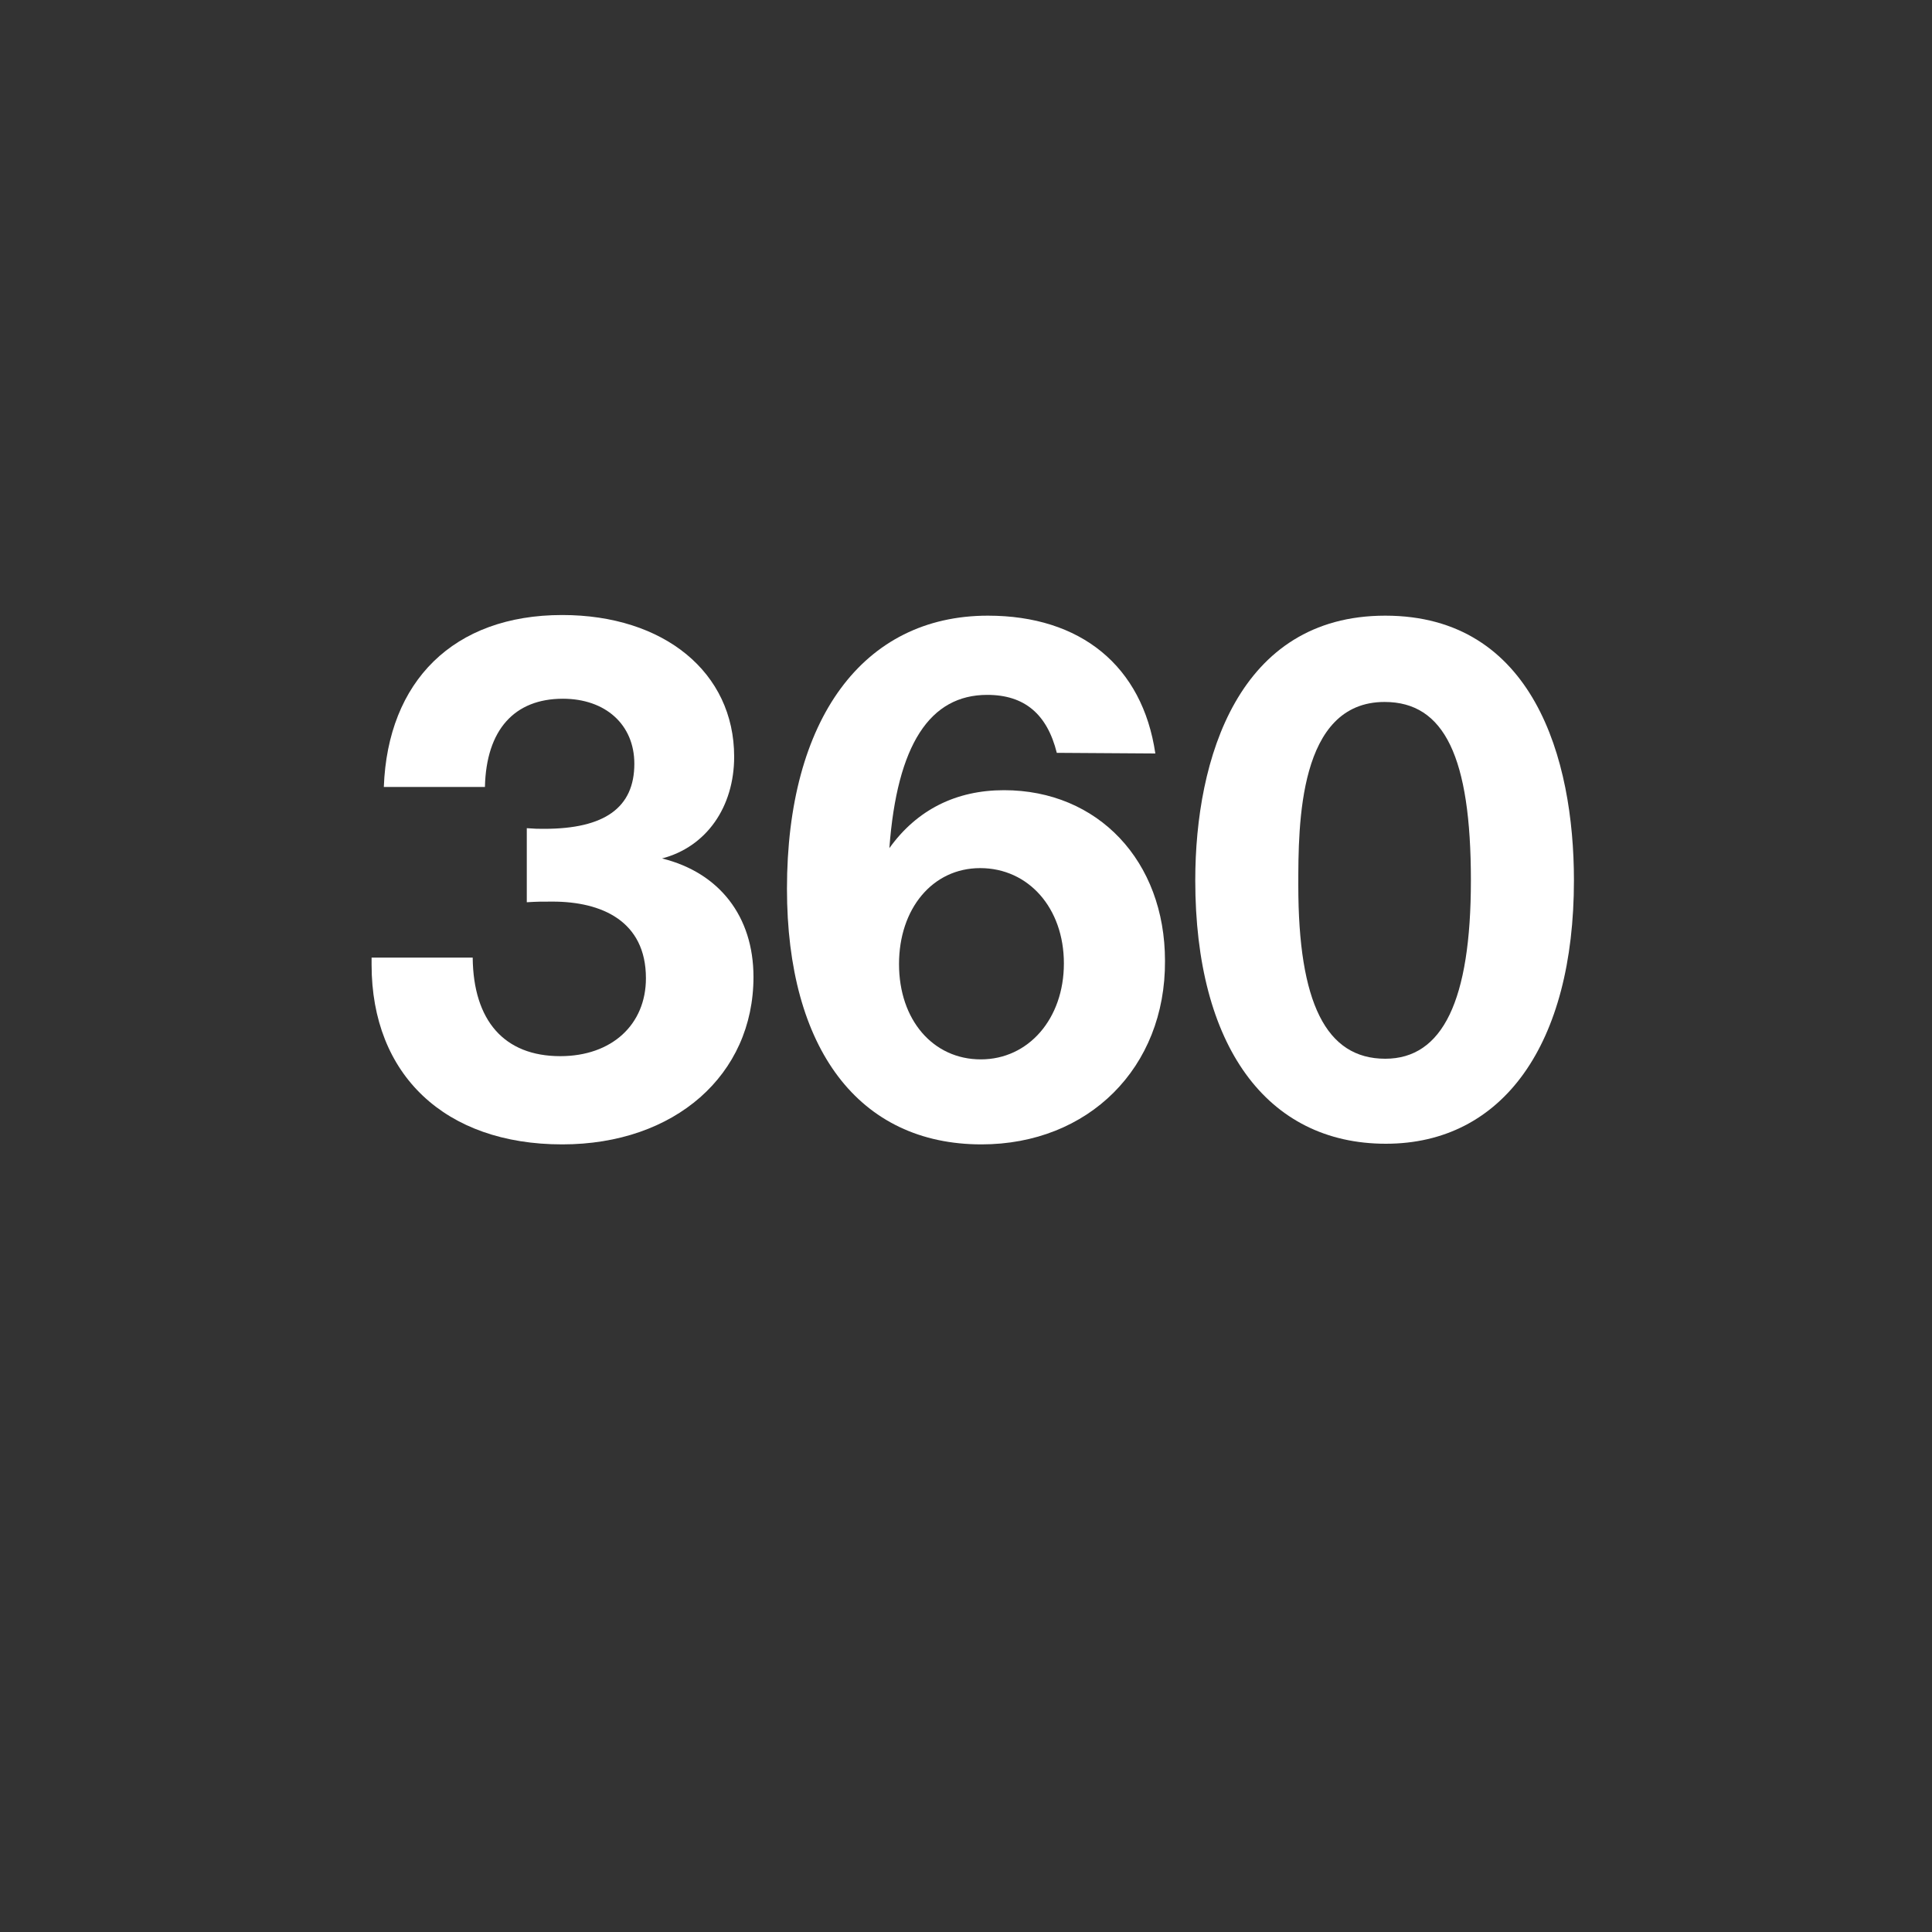 <?xml version="1.0" encoding="utf-8"?>
<!-- Generator: Adobe Illustrator 25.2.0, SVG Export Plug-In . SVG Version: 6.00 Build 0)  -->
<svg version="1.1" id="Calque_1" xmlns="http://www.w3.org/2000/svg" xmlns:xlink="http://www.w3.org/1999/xlink" x="0px" y="0px"
	 viewBox="0 0 300 300" style="enable-background:new 0 0 300 300;" xml:space="preserve">
<rect x="0" y="0" width="300" height="300" fill="#333333" stroke="none"/>
<style type="text/css">
	.st0{fill:#FFFFFF;}
</style>
<g>
	<g>
		<path class="st0" d="M87.3,95.5c15.8,0,26.7,8.9,26.7,22c0,7.8-4.3,14-11.2,15.8c8.9,2.2,14.2,9,14.2,18.4c0,15.2-12.2,26-29.7,26
			c-18.2,0-29.6-10.8-29.6-27.9v-1.1h15.7c0.1,9.8,4.9,15.3,13.6,15.3c8,0,13.3-4.9,13.3-12.1c0-8.9-6.9-11.9-14.5-11.9
			c-1.7,0-2.4,0-4,0.1v-11.5c1.3,0.1,1.7,0.1,2.7,0.1c9.4,0,14-3.3,14-10.1c0-6.1-4.5-10.1-11.1-10.1c-7.5,0-11.9,4.8-12.1,13.7
			H59.6C60.2,105.8,70.4,95.5,87.3,95.5z"/>
		<path class="st0" d="M164.1,116.9c-1.5-6-5-9-10.8-9c-8.9,0-14,7.7-15.2,23.8c4.3-6,10.4-9,17.8-9c14.6,0,25,11,25,26.5
			c0.1,16.6-11.9,28.5-28.5,28.5c-19,0-30.2-14.8-30.2-39.7c0-26.3,11.8-42.4,31.2-42.4c14.4,0,24,7.8,26,21.4L164.1,116.9
			L164.1,116.9z M139.6,149.7c0,8.7,5.3,14.8,12.7,14.8s12.9-6.3,12.9-14.9c0-8.6-5.5-14.8-13-14.8
			C144.8,134.8,139.6,141.1,139.6,149.7z"/>
		<path class="st0" d="M244.4,136.7c0,25.4-11,40.9-29.2,40.9c-18.5,0-29.6-15.2-29.6-40.9c0-18.9,6.7-41.1,29.5-41.1
			C238.1,95.6,244.4,117.8,244.4,136.7z M201.6,137.5c0,18.2,4.3,26.9,13.5,26.9c8.9,0,13.3-9,13.3-27.7c0-19.1-4.1-27.7-13.4-27.7
			C201.6,109,201.6,128,201.6,137.5z"/>
	</g>
</g>
</svg>
